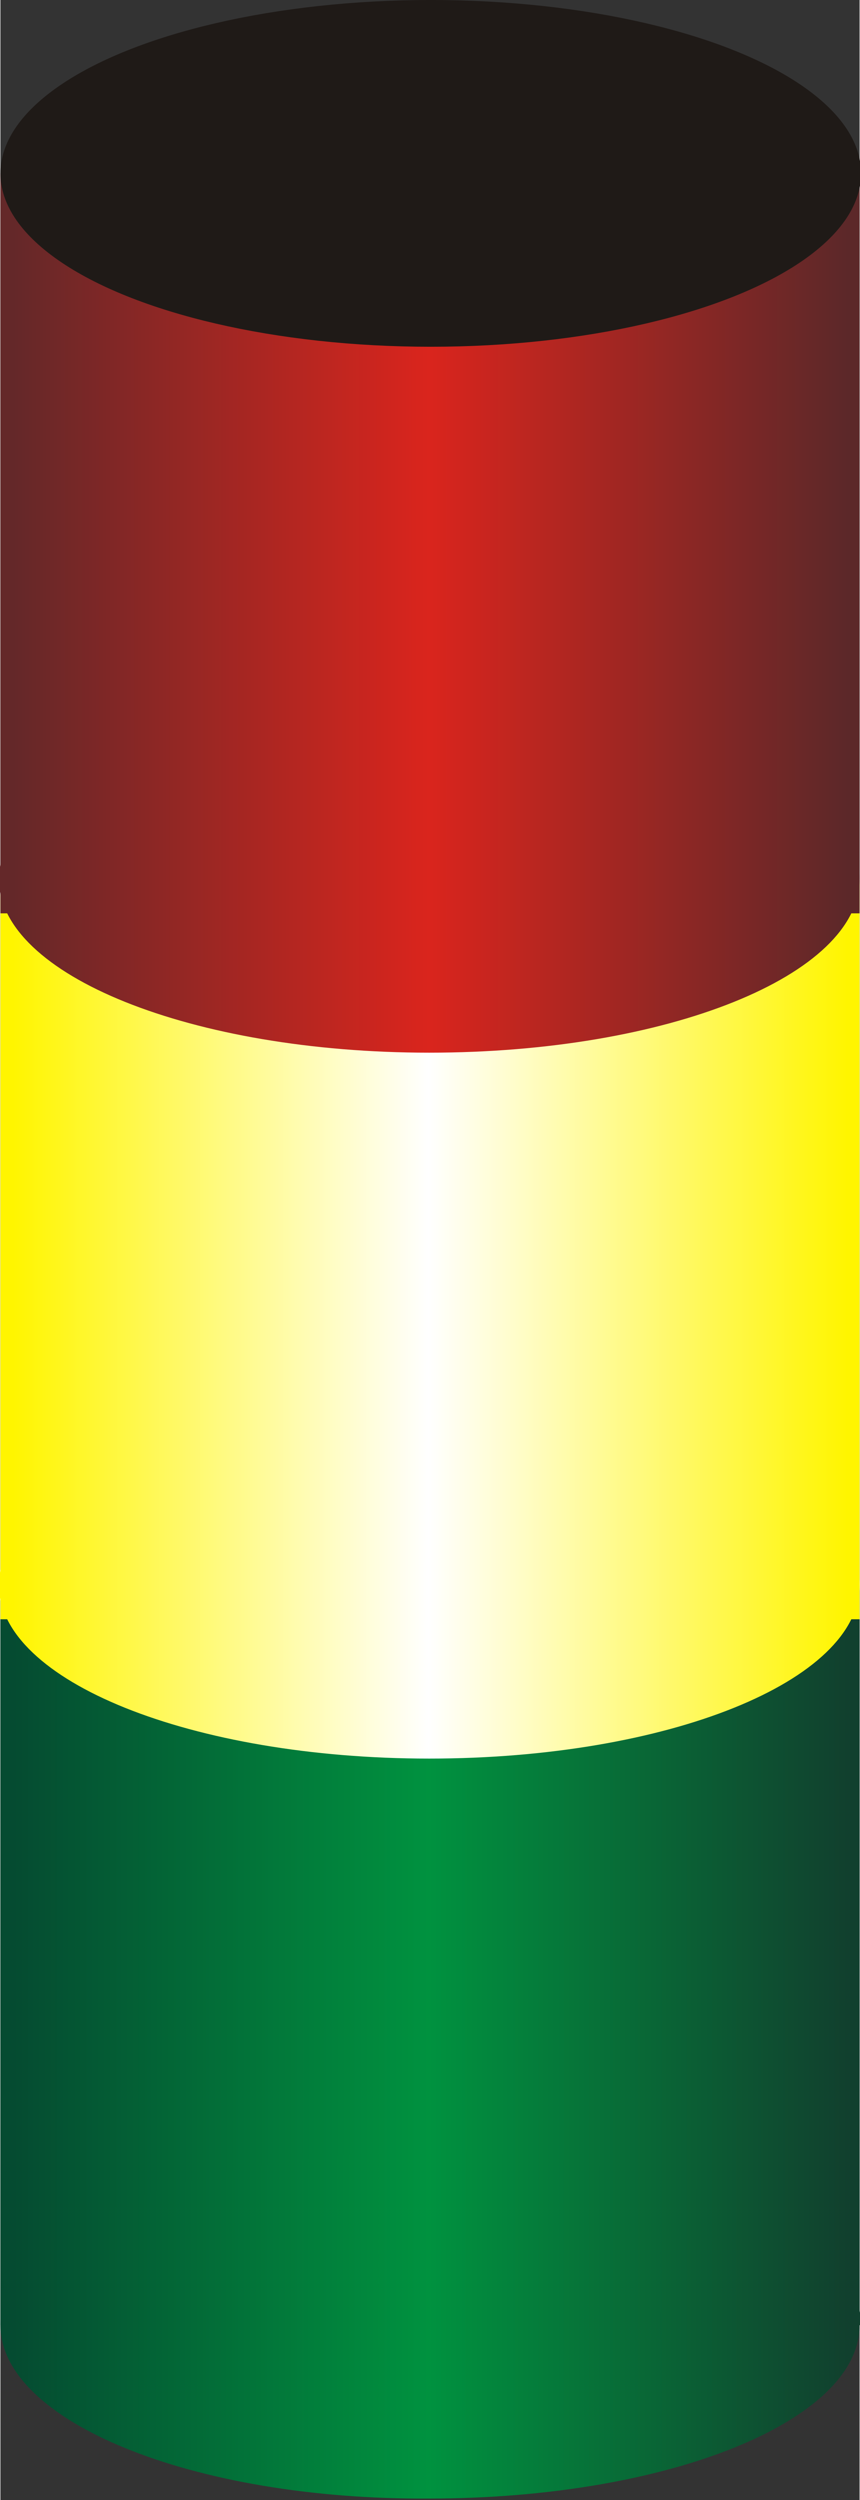 <?xml version="1.0" encoding="UTF-8" standalone="no"?>
<!-- Creator: CorelDRAW -->

<svg
   xmlns:dc="http://purl.org/dc/elements/1.1/"
   xmlns:cc="http://creativecommons.org/ns#"
   xmlns:rdf="http://www.w3.org/1999/02/22-rdf-syntax-ns#"
   xmlns:svg="http://www.w3.org/2000/svg"
   xmlns="http://www.w3.org/2000/svg"
   xmlns:xlink="http://www.w3.org/1999/xlink"
   xmlns:sodipodi="http://sodipodi.sourceforge.net/DTD/sodipodi-0.dtd"
   xmlns:inkscape="http://www.inkscape.org/namespaces/inkscape"
   xml:space="preserve"
   width="6.188mm"
   height="17.988mm"
   style="shape-rendering:geometricPrecision; text-rendering:geometricPrecision; image-rendering:optimizeQuality; fill-rule:evenodd; clip-rule:evenodd"
   viewBox="0 0 0.555 1.615"
   id="svg3387"
   version="1.1"
   inkscape:version="0.48.3.1 r9886"
   sodipodi:docname="93.svg"><rect x="0" y="0" width="0.555" height="1.615" fill="#333333" stroke="none"/><sodipodi:namedview
   pagecolor="#ffffff"
   bordercolor="#666666"
   borderopacity="1"
   objecttolerance="10"
   gridtolerance="10"
   guidetolerance="10"
   inkscape:pageopacity="0"
   inkscape:pageshadow="2"
   inkscape:window-width="1440"
   inkscape:window-height="844"
   id="namedview3433"
   showgrid="false"
   inkscape:zoom="7.4055953"
   inkscape:cx="11.018903"
   inkscape:cy="32.266192"
   inkscape:window-x="-4"
   inkscape:window-y="-4"
   inkscape:window-maximized="1"
   inkscape:current-layer="svg3387" />
 <defs
   id="defs3389">
  <style
   type="text/css"
   id="style3391">
   
    .fil5 {fill:#1F1A17}
    .fil2 {fill:url(#id0)}
    .fil0 {fill:url(#id1)}
    .fil3 {fill:url(#id2)}
    .fil1 {fill:url(#id3)}
    .fil6 {fill:url(#id4)}
    .fil4 {fill:url(#id5)}
   
  </style>
  <linearGradient
   id="id0"
   gradientUnits="userSpaceOnUse"
   x1="0.555"
   y1="1.024"
   x2="9.87364e-005"
   y2="1.024">
   <stop
   offset="0"
   style="stop-color:#FFF500"
   id="stop3394" />
   <stop
   offset="0.502"
   style="stop-color:white"
   id="stop3396" />
   <stop
   offset="1"
   style="stop-color:#FFF500"
   id="stop3398" />
  </linearGradient>
  <linearGradient
   id="id1"
   gradientUnits="userSpaceOnUse"
   xlink:href="#id0"
   x1="0.555"
   y1="0.807"
   x2="9.87364e-005"
   y2="0.807">
  </linearGradient>
  <linearGradient
   id="id2"
   gradientUnits="userSpaceOnUse"
   x1="0.555"
   y1="1.502"
   x2="-8.97604e-006"
   y2="1.502">
   <stop
   offset="0"
   style="stop-color:#11402E"
   id="stop3402" />
   <stop
   offset="0.502"
   style="stop-color:#00923F"
   id="stop3404" />
   <stop
   offset="1"
   style="stop-color:#054B31"
   id="stop3406" />
  </linearGradient>
  <linearGradient
   id="id3"
   gradientUnits="userSpaceOnUse"
   xlink:href="#id2"
   x1="0.555"
   y1="1.263"
   x2="9.87364e-005"
   y2="1.263">
  </linearGradient>
  <linearGradient
   id="id4"
   gradientUnits="userSpaceOnUse"
   x1="0.555"
   y1="0.568"
   x2="9.87364e-005"
   y2="0.568">
   <stop
   offset="0"
   style="stop-color:#5C2829"
   id="stop3410" />
   <stop
   offset="0.502"
   style="stop-color:#DA251D"
   id="stop3412" />
   <stop
   offset="1"
   style="stop-color:#642829"
   id="stop3414" />
  </linearGradient>
  <linearGradient
   id="id5"
   gradientUnits="userSpaceOnUse"
   xlink:href="#id4"
   x1="0.555"
   y1="0.351"
   x2="9.87364e-005"
   y2="0.351">
  </linearGradient>
 <linearGradient
   inkscape:collect="always"
   xlink:href="#id0"
   id="linearGradient3437"
   gradientUnits="userSpaceOnUse"
   x1="0.555"
   y1="1.024"
   x2="9.87364e-005"
   y2="1.024" /><linearGradient
   inkscape:collect="always"
   xlink:href="#id2"
   id="linearGradient3439"
   gradientUnits="userSpaceOnUse"
   x1="0.555"
   y1="1.502"
   x2="-8.97604e-006"
   y2="1.502" /><linearGradient
   inkscape:collect="always"
   xlink:href="#id4"
   id="linearGradient3441"
   gradientUnits="userSpaceOnUse"
   x1="0.555"
   y1="0.568"
   x2="9.87364e-005"
   y2="0.568" />
  
  
  
  
  
  
  
  
 <linearGradient
   inkscape:collect="always"
   xlink:href="#id4"
   id="linearGradient3444"
   gradientUnits="userSpaceOnUse"
   x1="0.555"
   y1="0.568"
   x2="9.87364e-005"
   y2="0.568" /><linearGradient
   inkscape:collect="always"
   xlink:href="#id2"
   id="linearGradient3449"
   gradientUnits="userSpaceOnUse"
   x1="0.555"
   y1="1.502"
   x2="-8.97604e-006"
   y2="1.502" /><linearGradient
   inkscape:collect="always"
   xlink:href="#id0"
   id="linearGradient3452"
   gradientUnits="userSpaceOnUse"
   x1="0.555"
   y1="1.024"
   x2="9.87364e-005"
   y2="1.024" /></defs>
 <g
   id="g3460"><polygon
     class="fil1"
     points="0,1.502 0,1.024 0.555,1.024 0.555,1.502 "
     id="polygon3421"
     style="fill:url(#id3)" /><g
     inkscape:label="#g3456"
     id="hmigradengt"><polygon
       style="fill:url(#id1)"
       id="polygon3419"
       points="0,1.046 0,0.568 0.555,0.568 0.555,1.046 "
       class="fil0" /><path
       inkscape:connector-curvature="0"
       style="fill:url(#linearGradient3452)"
       id="path3423"
       d="m 0.555,1.024 c 0,0.062 -0.124,0.112 -0.278,0.112 -0.153,0 -0.278,-0.05 -0.278,-0.112 0,-0.062 0.124,-0.112 0.278,-0.112 0.153,0 0.278,0.05 0.278,0.112 z"
       class="fil2" /></g><path
     class="fil3"
     d="m 0.555,1.502 c 0,0.062 -0.124,0.112 -0.278,0.112 C 0.124,1.615 0,1.564 0,1.502 0,1.44 0.124,1.39 0.278,1.39 c 0.153,0 0.278,0.05 0.278,0.112 z"
     id="path3425"
     style="fill:url(#linearGradient3449)"
     inkscape:connector-curvature="0" /><polygon
     class="fil4"
     points="0,0.59 0,0.112 0.555,0.112 0.555,0.59 "
     id="polygon3427"
     style="fill:url(#id5)" /><ellipse
     class="fil5"
     transform="matrix(0,1,-1,0,0.278,0.112)"
     rx="0.112"
     ry="0.278"
     id="ellipse3429"
     cx="0"
     cy="0"
     sodipodi:cx="0"
     sodipodi:cy="0"
     sodipodi:rx="0.112461"
     sodipodi:ry="0.27766499"
     style="fill:#1f1a17" /><path
     class="fil6"
     d="m 0.555,0.568 c 0,0.062 -0.124,0.112 -0.278,0.112 -0.153,0 -0.278,-0.05 -0.278,-0.112 0,-0.062 0.124,-0.112 0.278,-0.112 0.153,0 0.278,0.05 0.278,0.112 z"
     id="path3431"
     style="fill:url(#linearGradient3444)"
     inkscape:connector-curvature="0" /></g>
</svg>